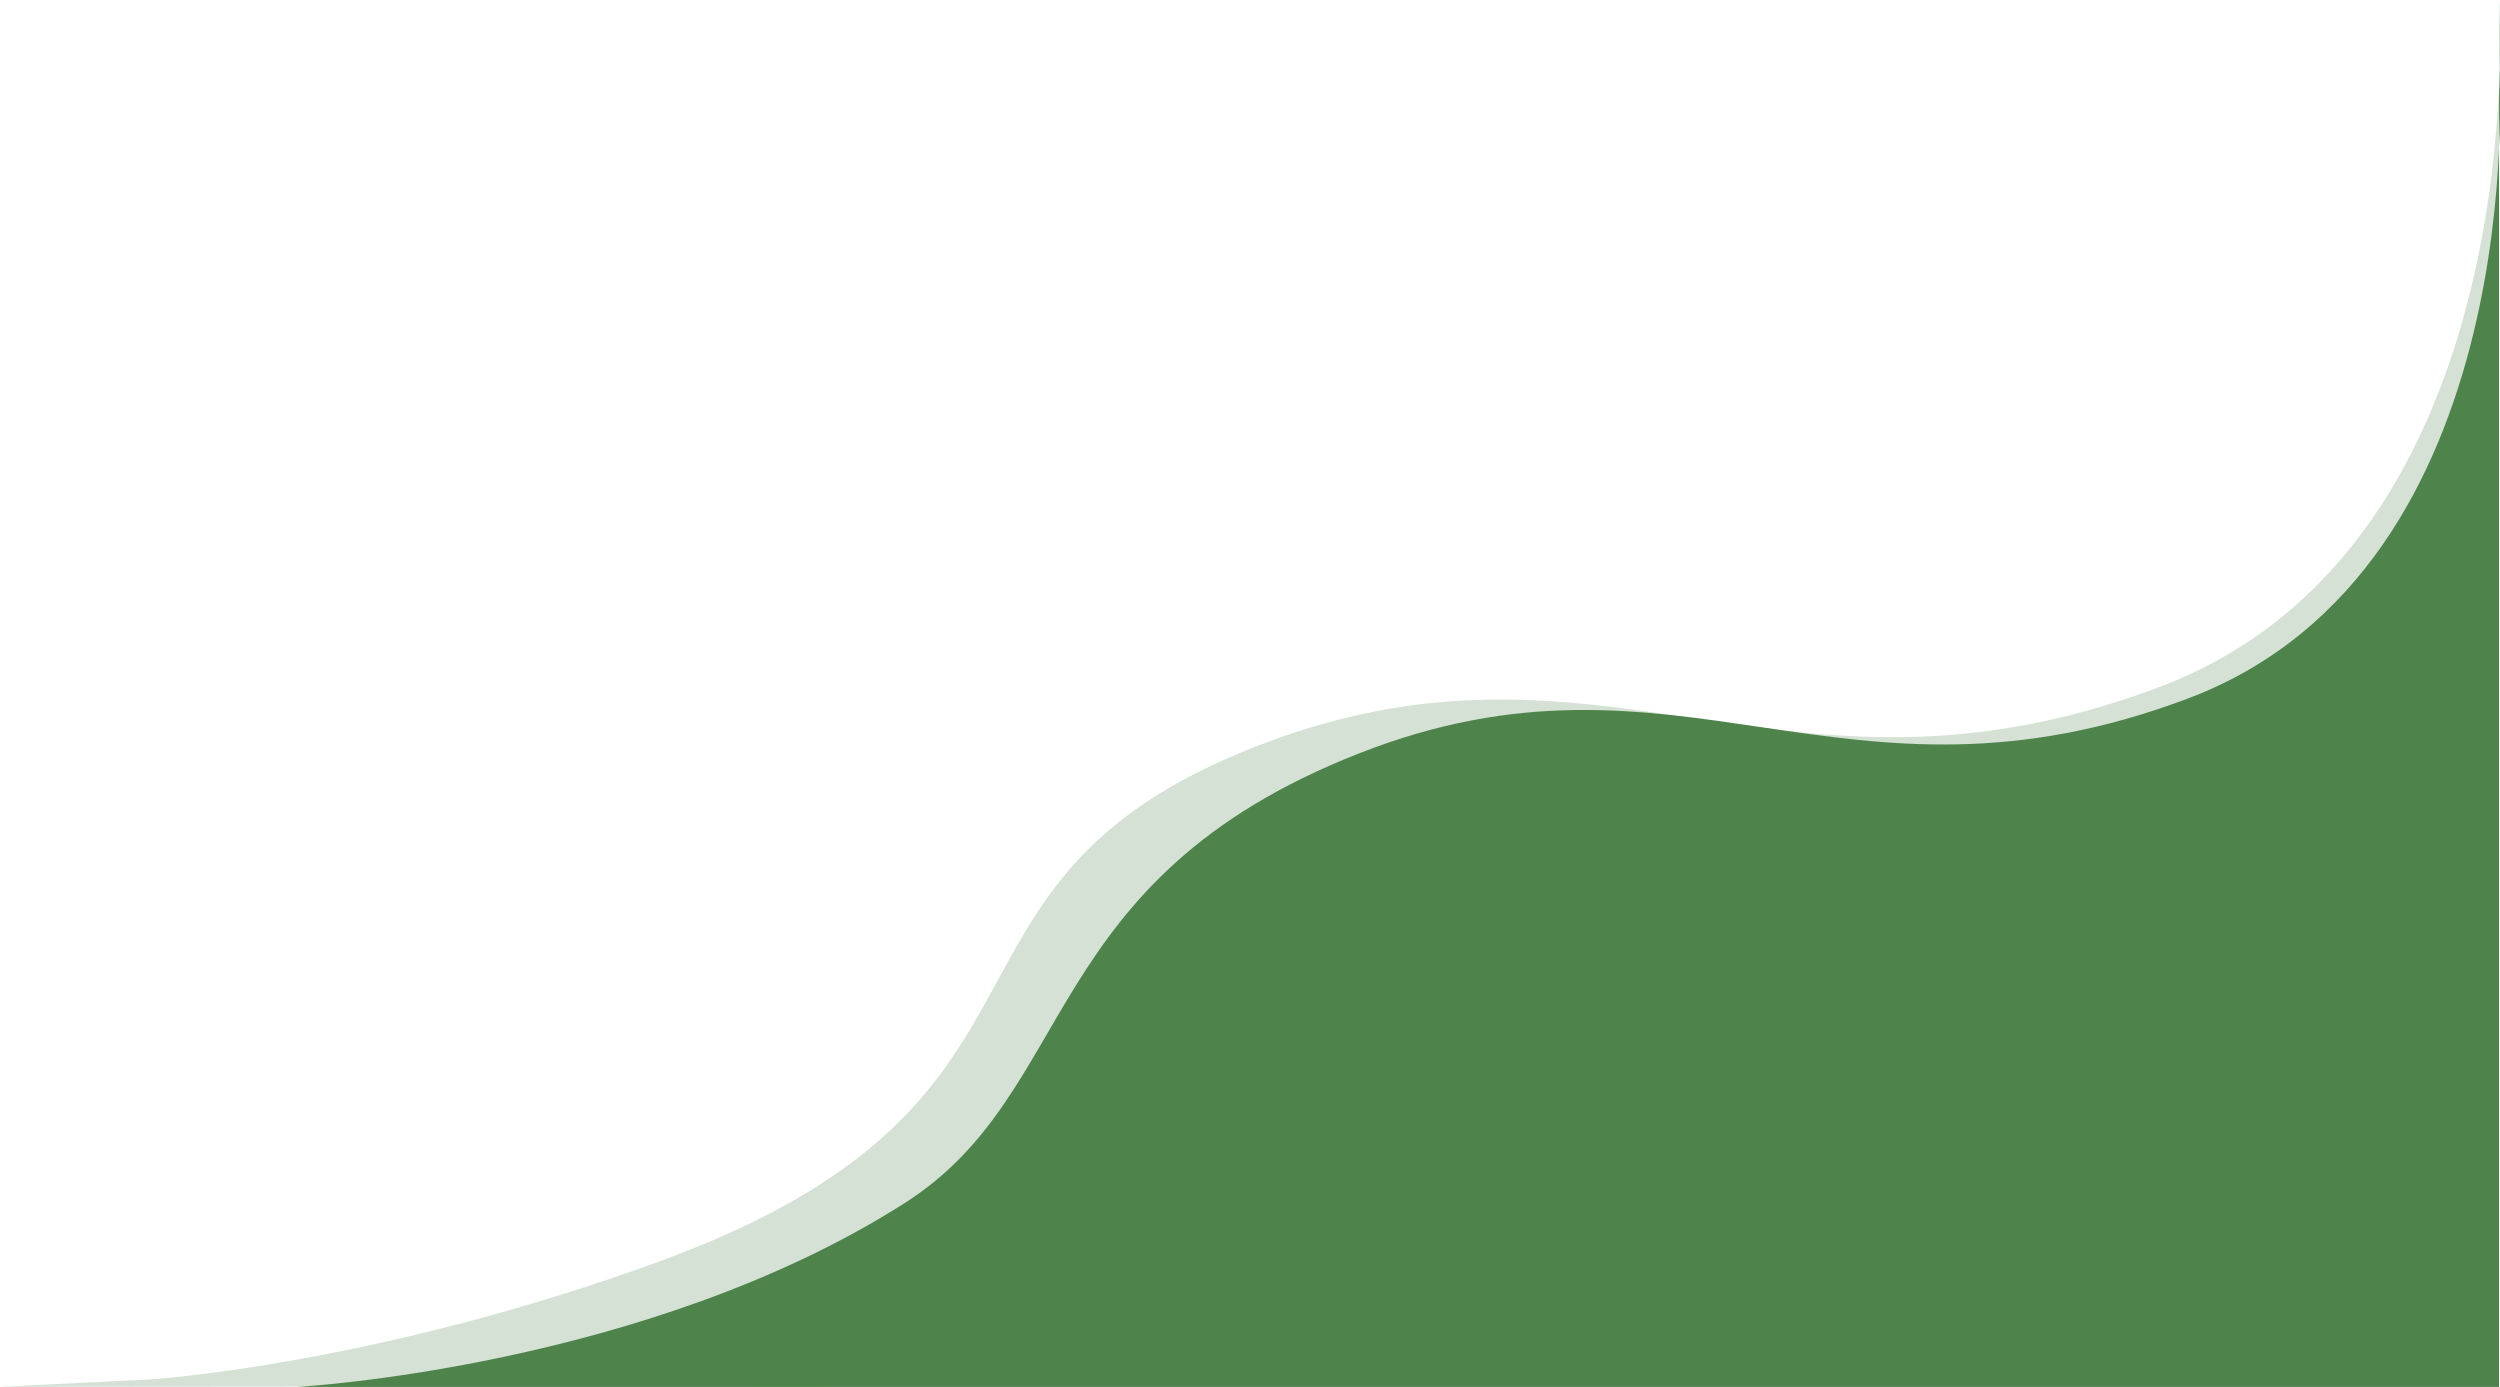 <svg xmlns="http://www.w3.org/2000/svg" width="805.742" height="447" viewBox="0 0 805.742 447"><g transform="translate(-560.258 -4501)"><path d="M.19,17.281l805.408-.7-48.434,2.381s-72.842,4.6-164.4,38.152c-140.2,51.375-78.653,121.3-191.478,165.663S231.226,196.3,109.655,242.119.19,463.548.19,463.548Z" transform="translate(1365.856 4964.548) rotate(180)" fill="#4e844b" opacity="0.241"/><path d="M.162,0h709.7S597.454,6.09,514.015,59.258C457.732,95.122,471.091,163.49,367.7,204.142S211.869,179.88,100.469,221.863.162,424.767.162,424.767Z" transform="translate(1365.856 4948) rotate(180)" fill="#4e844b"/></g></svg>